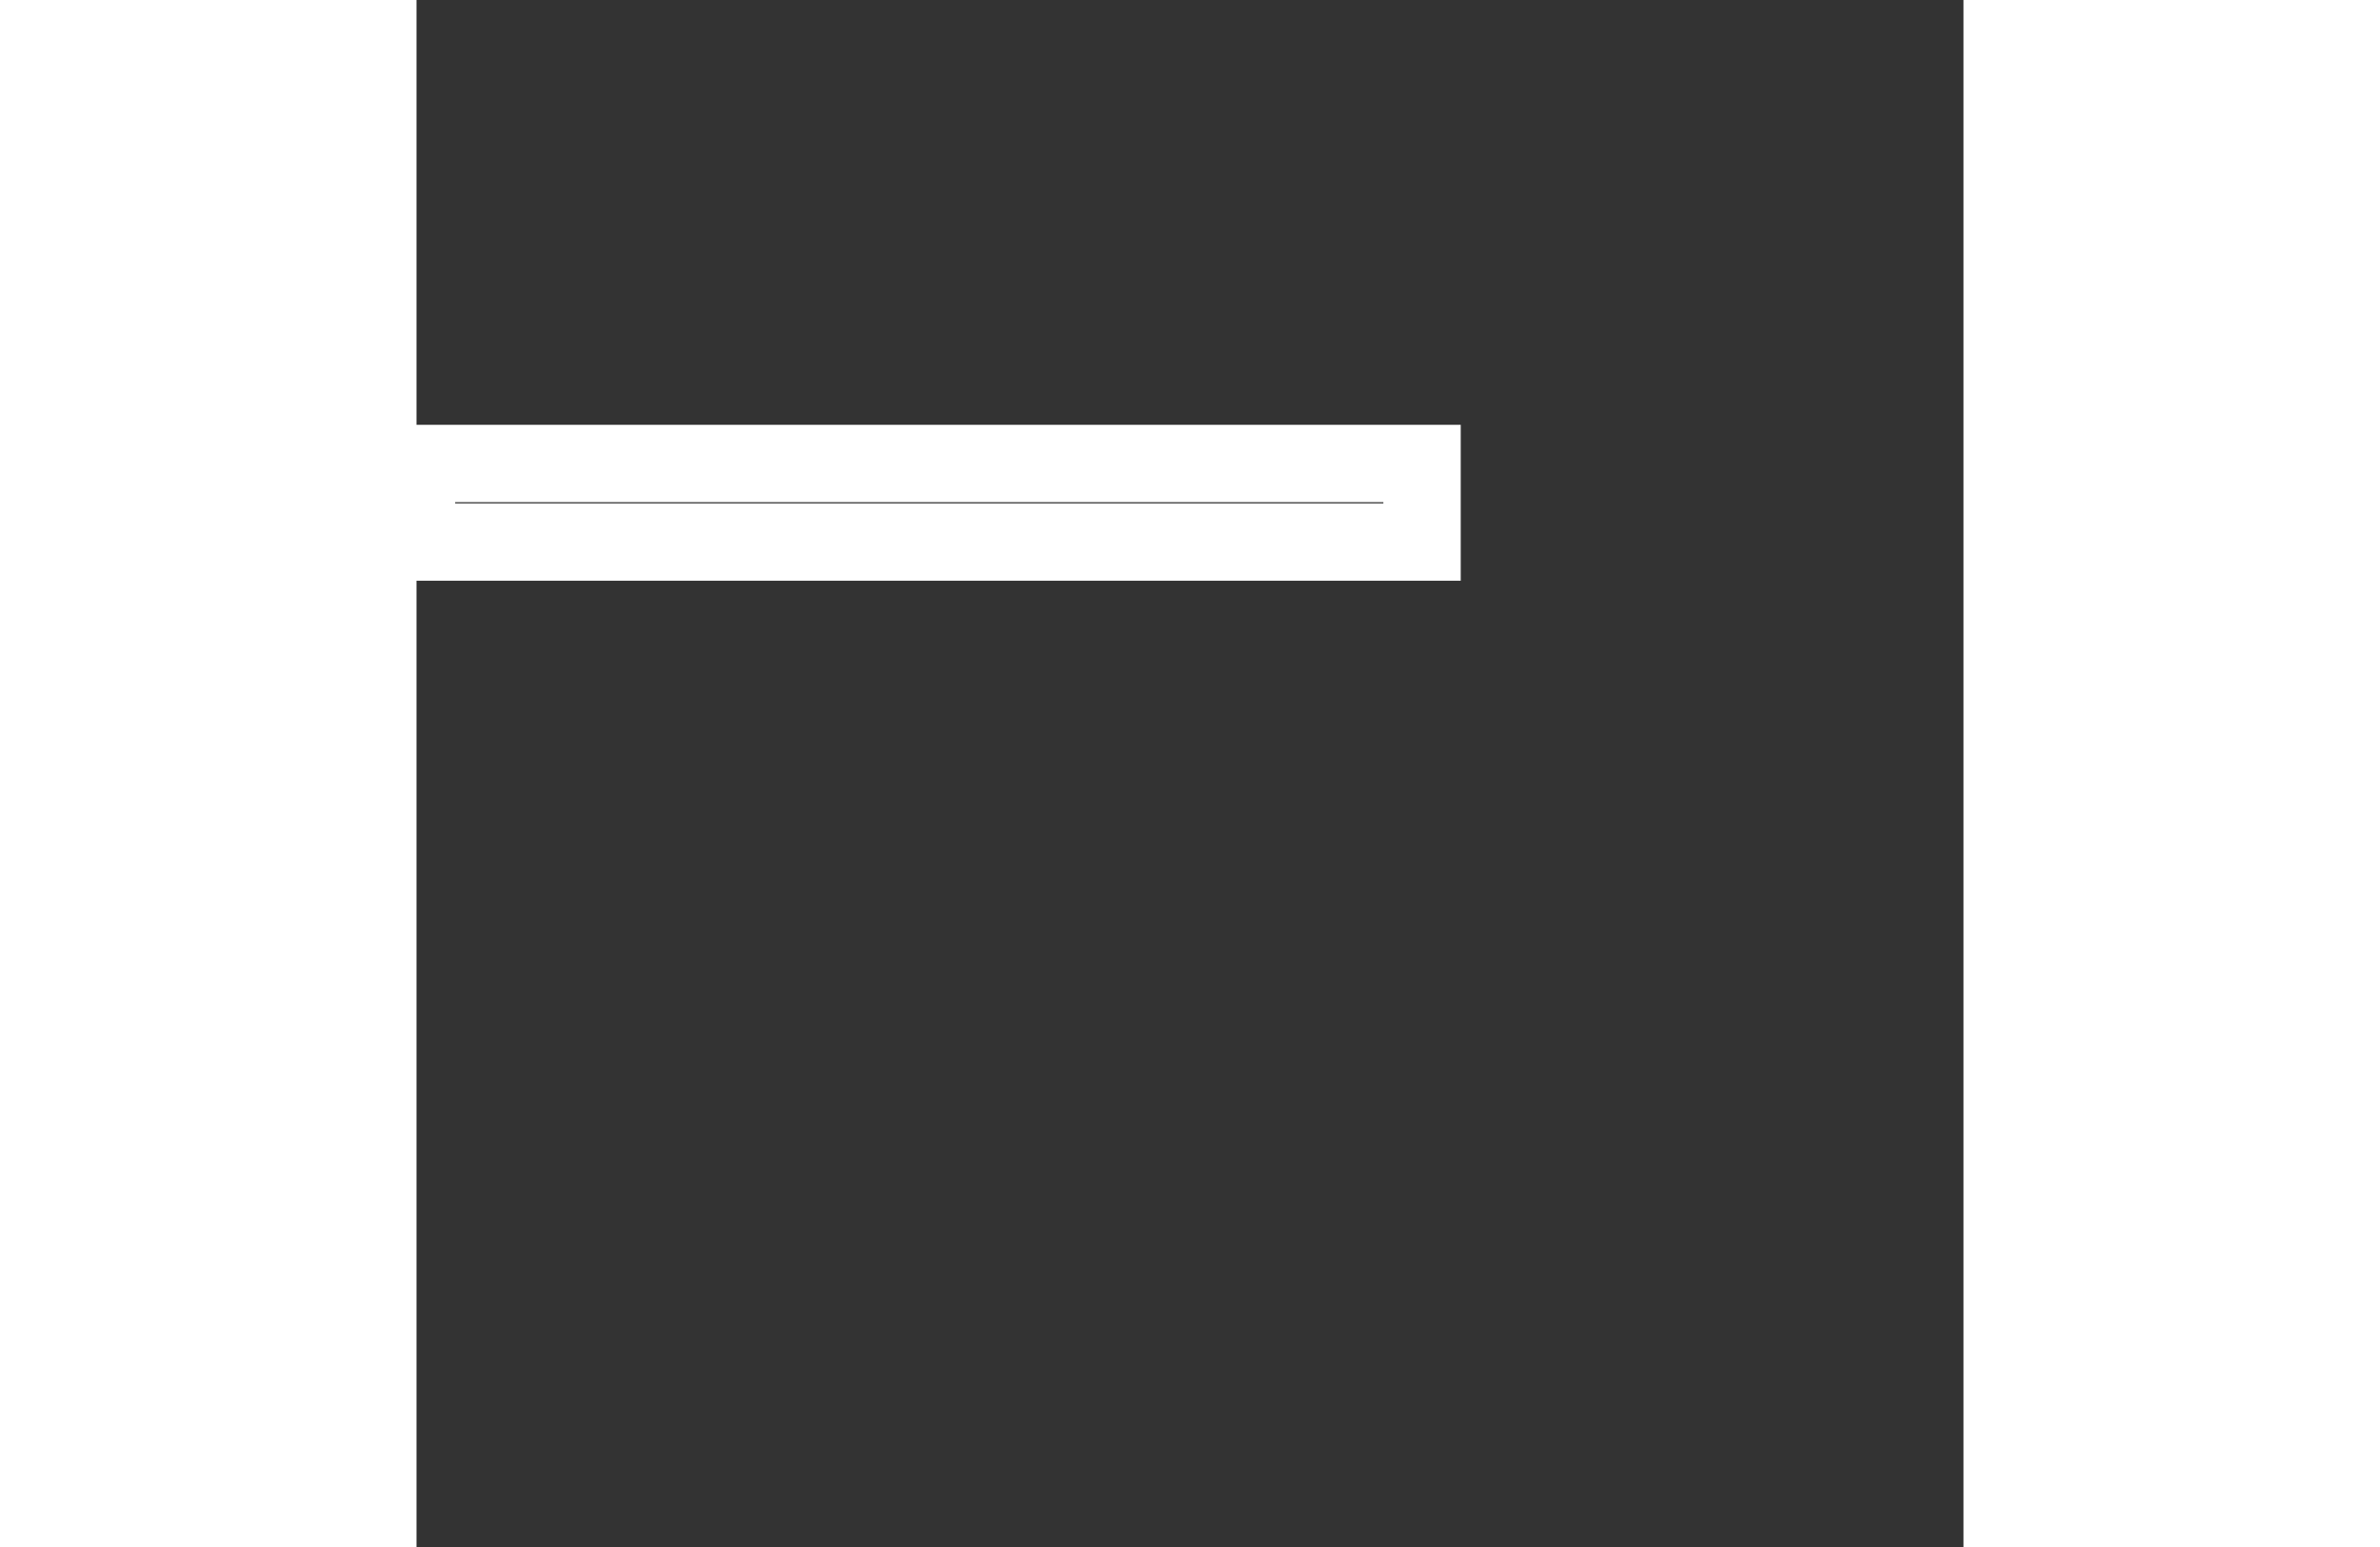 <svg width="20" height="13" viewBox="0 0 20 20" fill="none" xmlns="http://www.w3.org/2000/svg">
                <rect x="0" y="0" width="20" height="20" fill="#333333" stroke="none"/>
                <path d="M13 5.992H0v1.016h13V5.992z" stroke="#fff"></path>
            </svg>